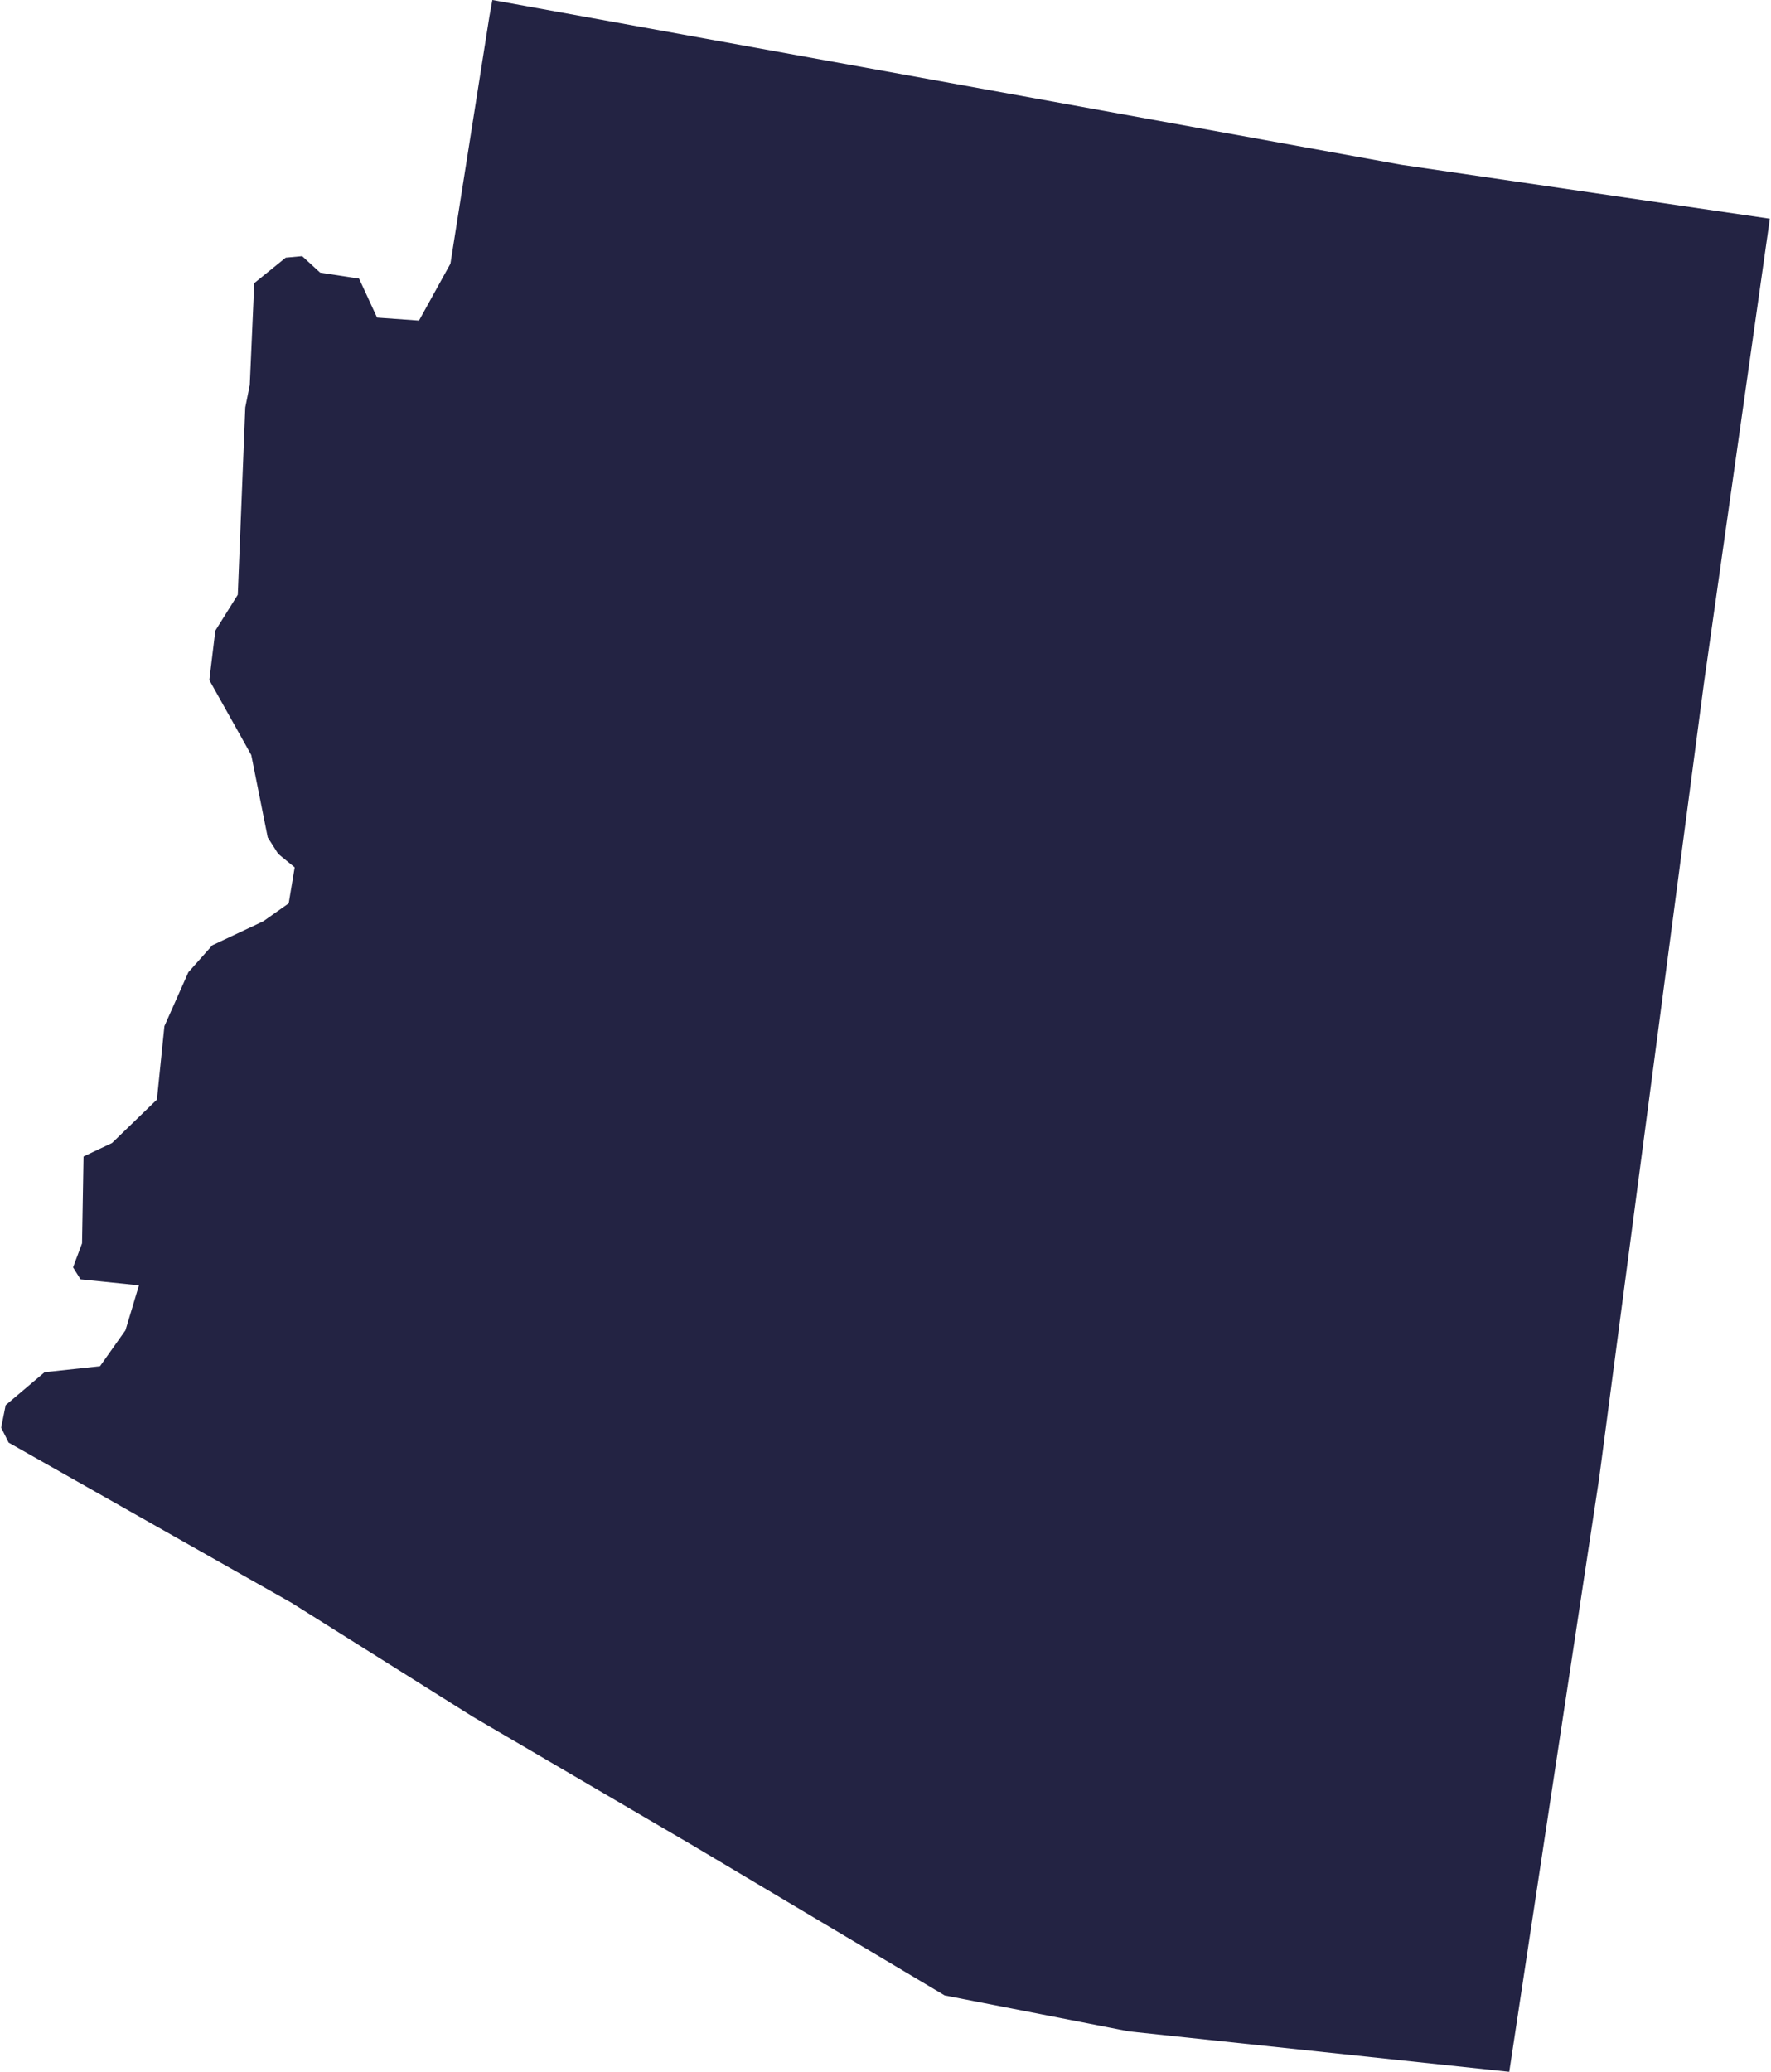 <svg xmlns="http://www.w3.org/2000/svg" viewBox="0 0 118.1 138.3" aria-hidden="true" style="fill:url(#CerosGradient_id59e4635d1);" width="118px" height="138px">
  <defs><linearGradient class="cerosgradient" data-cerosgradient="true" id="CerosGradient_id59e4635d1" gradientUnits="userSpaceOnUse" x1="50%" y1="100%" x2="50%" y2="0%"><stop offset="0%" stop-color="#232343"/><stop offset="100%" stop-color="#232343"/></linearGradient><linearGradient/>
    <style>
      .cls-1-68066db69e3ae{
        fill: #d3d3d3;
      }
    </style>
  </defs>
  <title>AZ</title>
  <g id="Layer_268066db69e3ae" data-name="Layer 2">
    <g id="Layer_1-268066db69e3ae" data-name="Layer 1">
      <path id="AZ68066db69e3ae" class="cls-1-68066db69e3ae" d="M.3,93.8,0,95.3l.5,1L19.4,107l12.1,7.6,14.7,8.6,16.8,10,12.3,2.4,25.4,2.7,6-39.6,7-53.1,4.4-31L93.5,11,32.8,0l-.2,1.1L30,17.6l-2.1,3.8-2.8-.2-1.2-2.6-2.6-.4-1.2-1.1-1.1.1-2.1,1.7-.3,6.8-.3,1.5-.5,12.5-1.5,2.4-.4,3.3,2.8,5,1.1,5.5.7,1.1,1.1.9-.4,2.4-1.7,1.2-3.4,1.6-1.6,1.8-1.6,3.6-.5,4.9-3,2.9-1.9.9L5.4,83l-.6,1.6.5.8,3.9.4-.9,3L6.6,91.2l-3.7.4Z" style="fill:url(#CerosGradient_id59e4635d1);"/>
    </g>
  </g>
</svg>